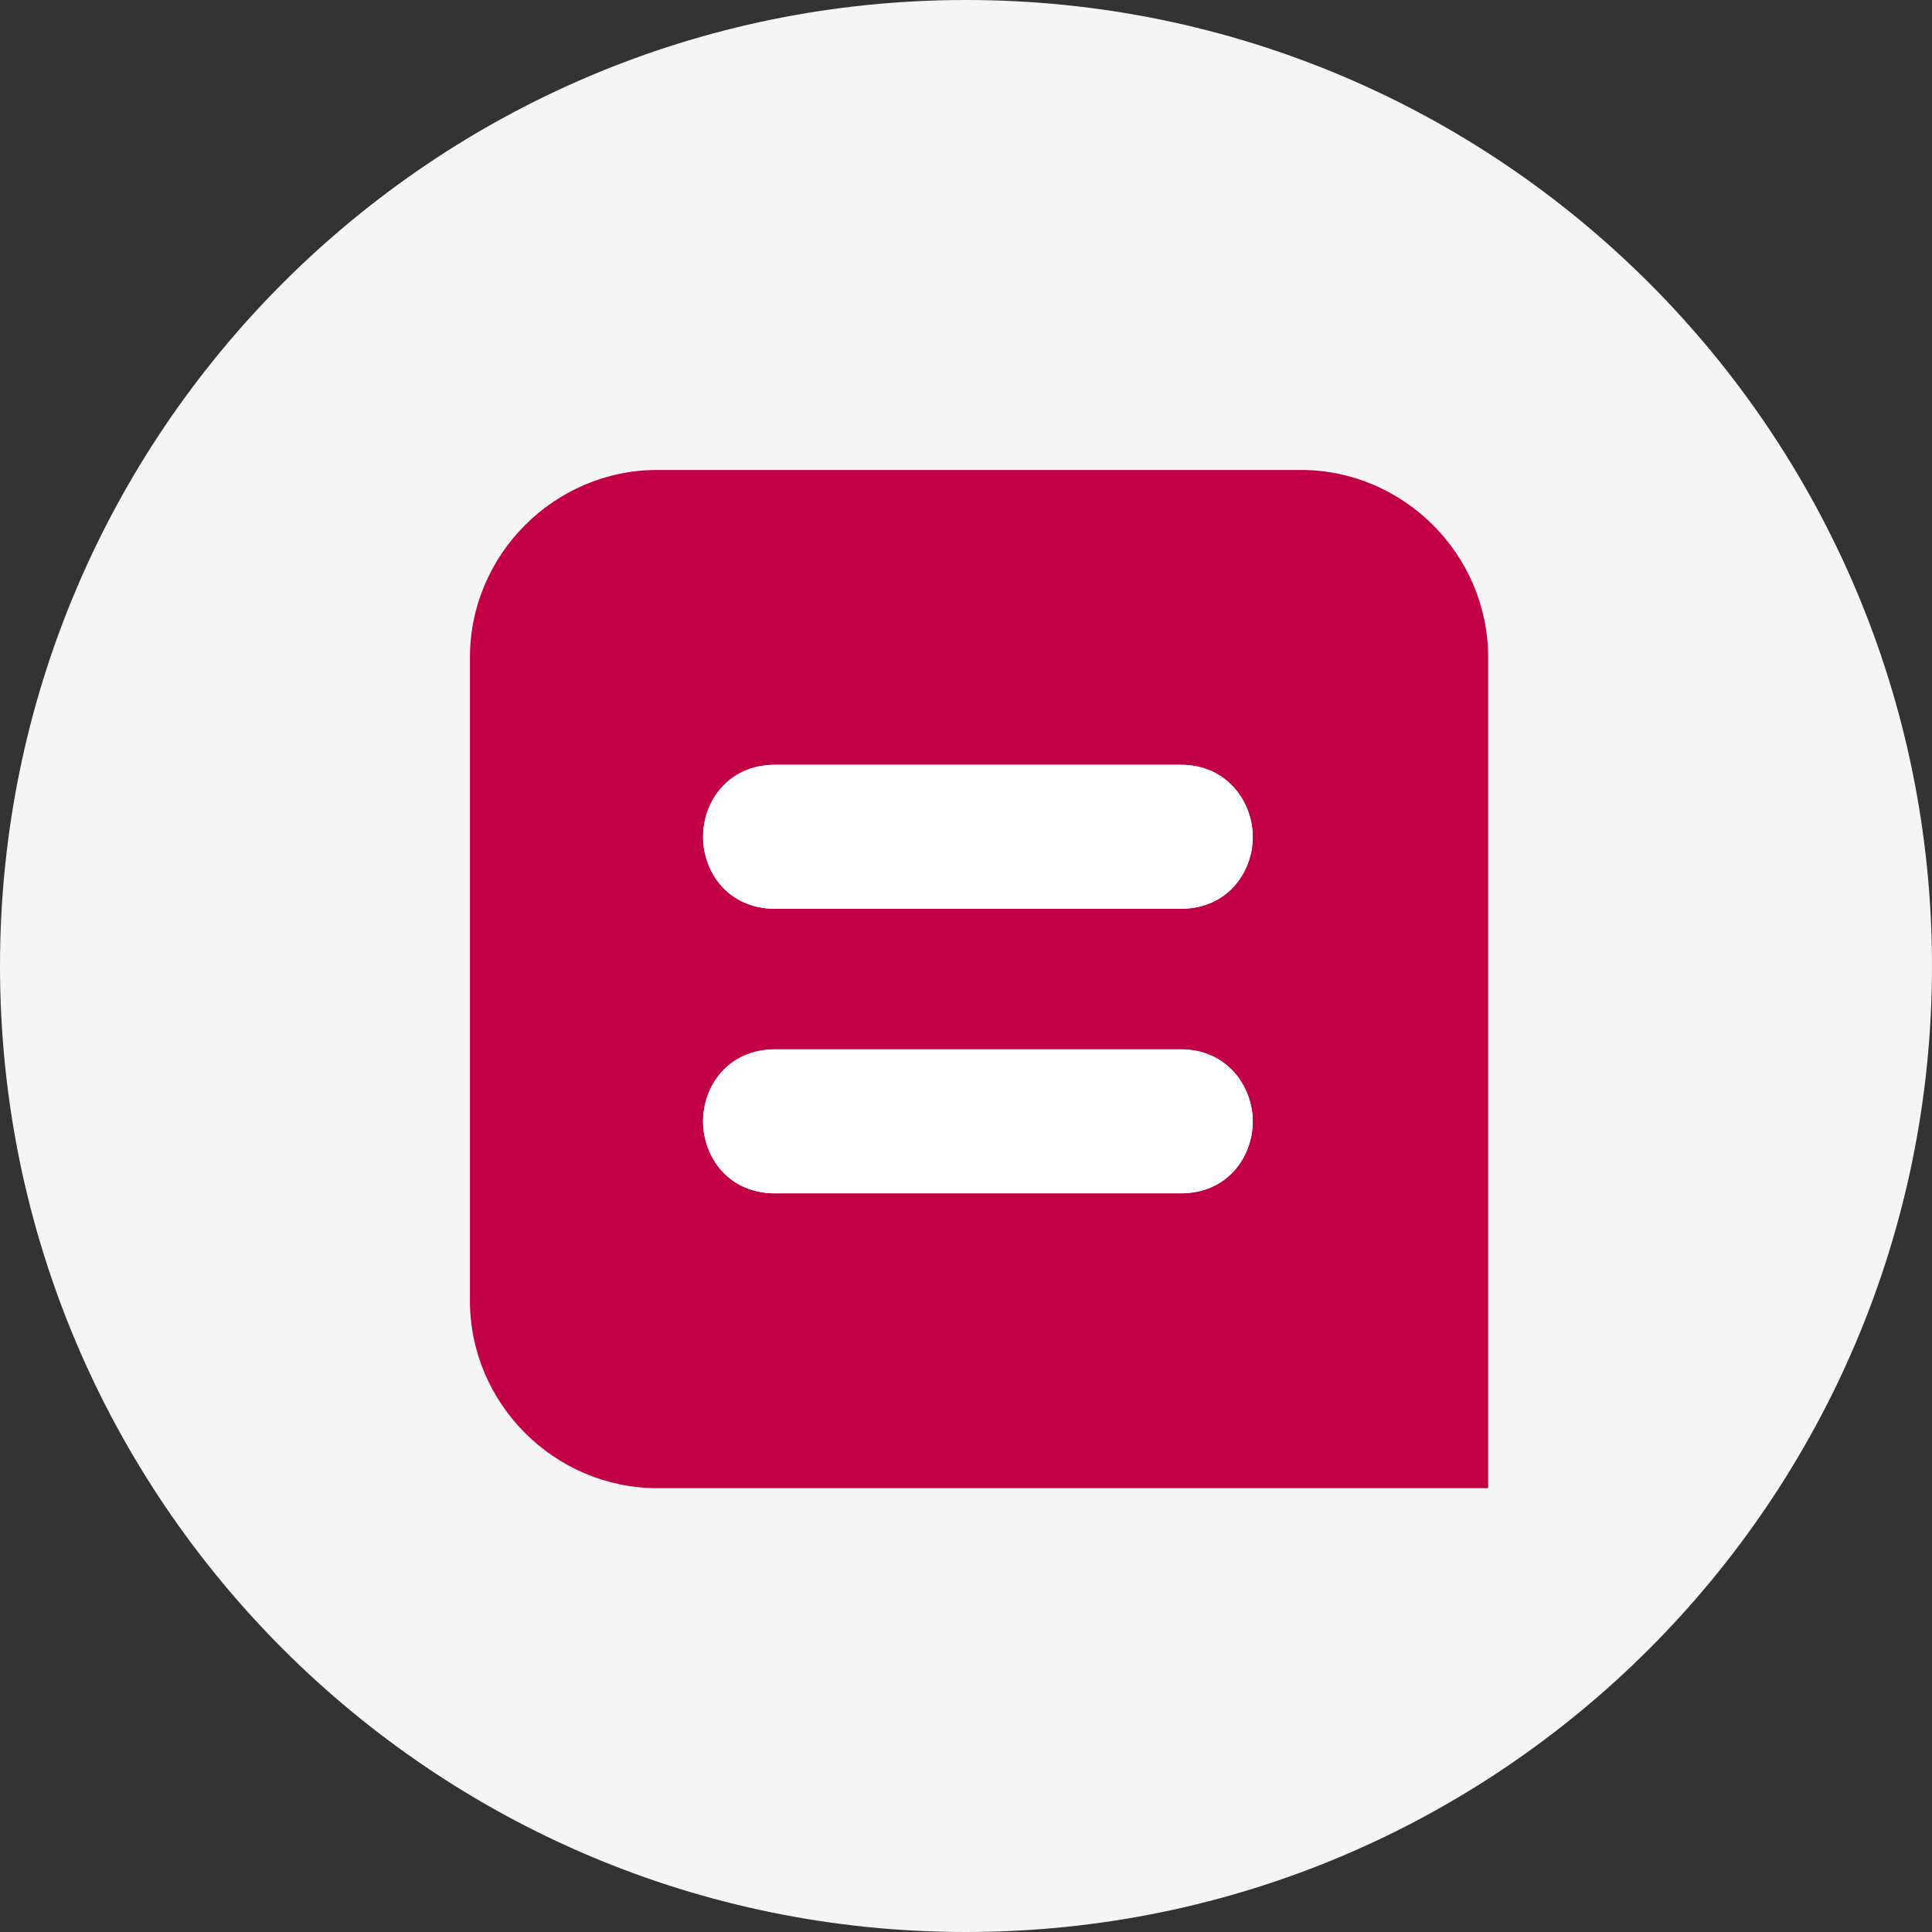<svg width="74" height="74" viewBox="0 0 74 74" fill="none" xmlns="http://www.w3.org/2000/svg">
<rect x="0" y="0" width="74" height="74" fill="#333333" stroke="none"/>
<g clip-path="url(#clip0_1152_136813)">
<path d="M74 37C74 16.566 57.434 0 37 0C16.566 0 0 16.566 0 37C0 57.434 16.566 74 37 74C57.434 74 74 57.434 74 37Z" fill="#F5F5F5"/>
<g clip-path="url(#clip1_1152_136813)">
<path d="M49.822 18H25.178C21.239 18 18 21.239 18 25.178V49.822C18 53.761 21.239 57 25.178 57H57V25.178C57 21.239 53.761 18 49.822 18ZM45.226 45.707H29.687C27.892 45.707 26.929 44.306 26.929 42.95C26.929 41.593 27.892 40.192 29.687 40.192H45.226C47.02 40.192 47.983 41.636 47.983 42.95C47.983 44.306 47.02 45.707 45.226 45.707ZM45.226 34.808H29.687C27.892 34.808 26.929 33.407 26.929 32.05C26.929 30.694 27.892 29.293 29.687 29.293H45.226C47.02 29.293 47.983 30.737 47.983 32.05C47.983 33.407 47.02 34.808 45.226 34.808Z" fill="#C30045"/>
<path d="M45.226 29.293H29.687C27.893 29.293 26.93 30.694 26.93 32.05C26.93 33.407 27.893 34.808 29.687 34.808H45.226C47.021 34.808 47.984 33.407 47.984 32.05C47.984 30.737 47.021 29.293 45.226 29.293Z" fill="white"/>
<path d="M45.226 40.192H29.687C27.893 40.192 26.93 41.593 26.93 42.95C26.93 44.306 27.893 45.707 29.687 45.707H45.226C47.021 45.707 47.984 44.306 47.984 42.95C47.984 41.636 47.021 40.192 45.226 40.192Z" fill="white"/>
</g>
</g>
<defs>
<clipPath id="clip0_1152_136813">
<rect width="74" height="74" fill="white"/>
</clipPath>
<clipPath id="clip1_1152_136813">
<rect width="39" height="39" fill="white" transform="translate(18 18)"/>
</clipPath>
</defs>
</svg>
